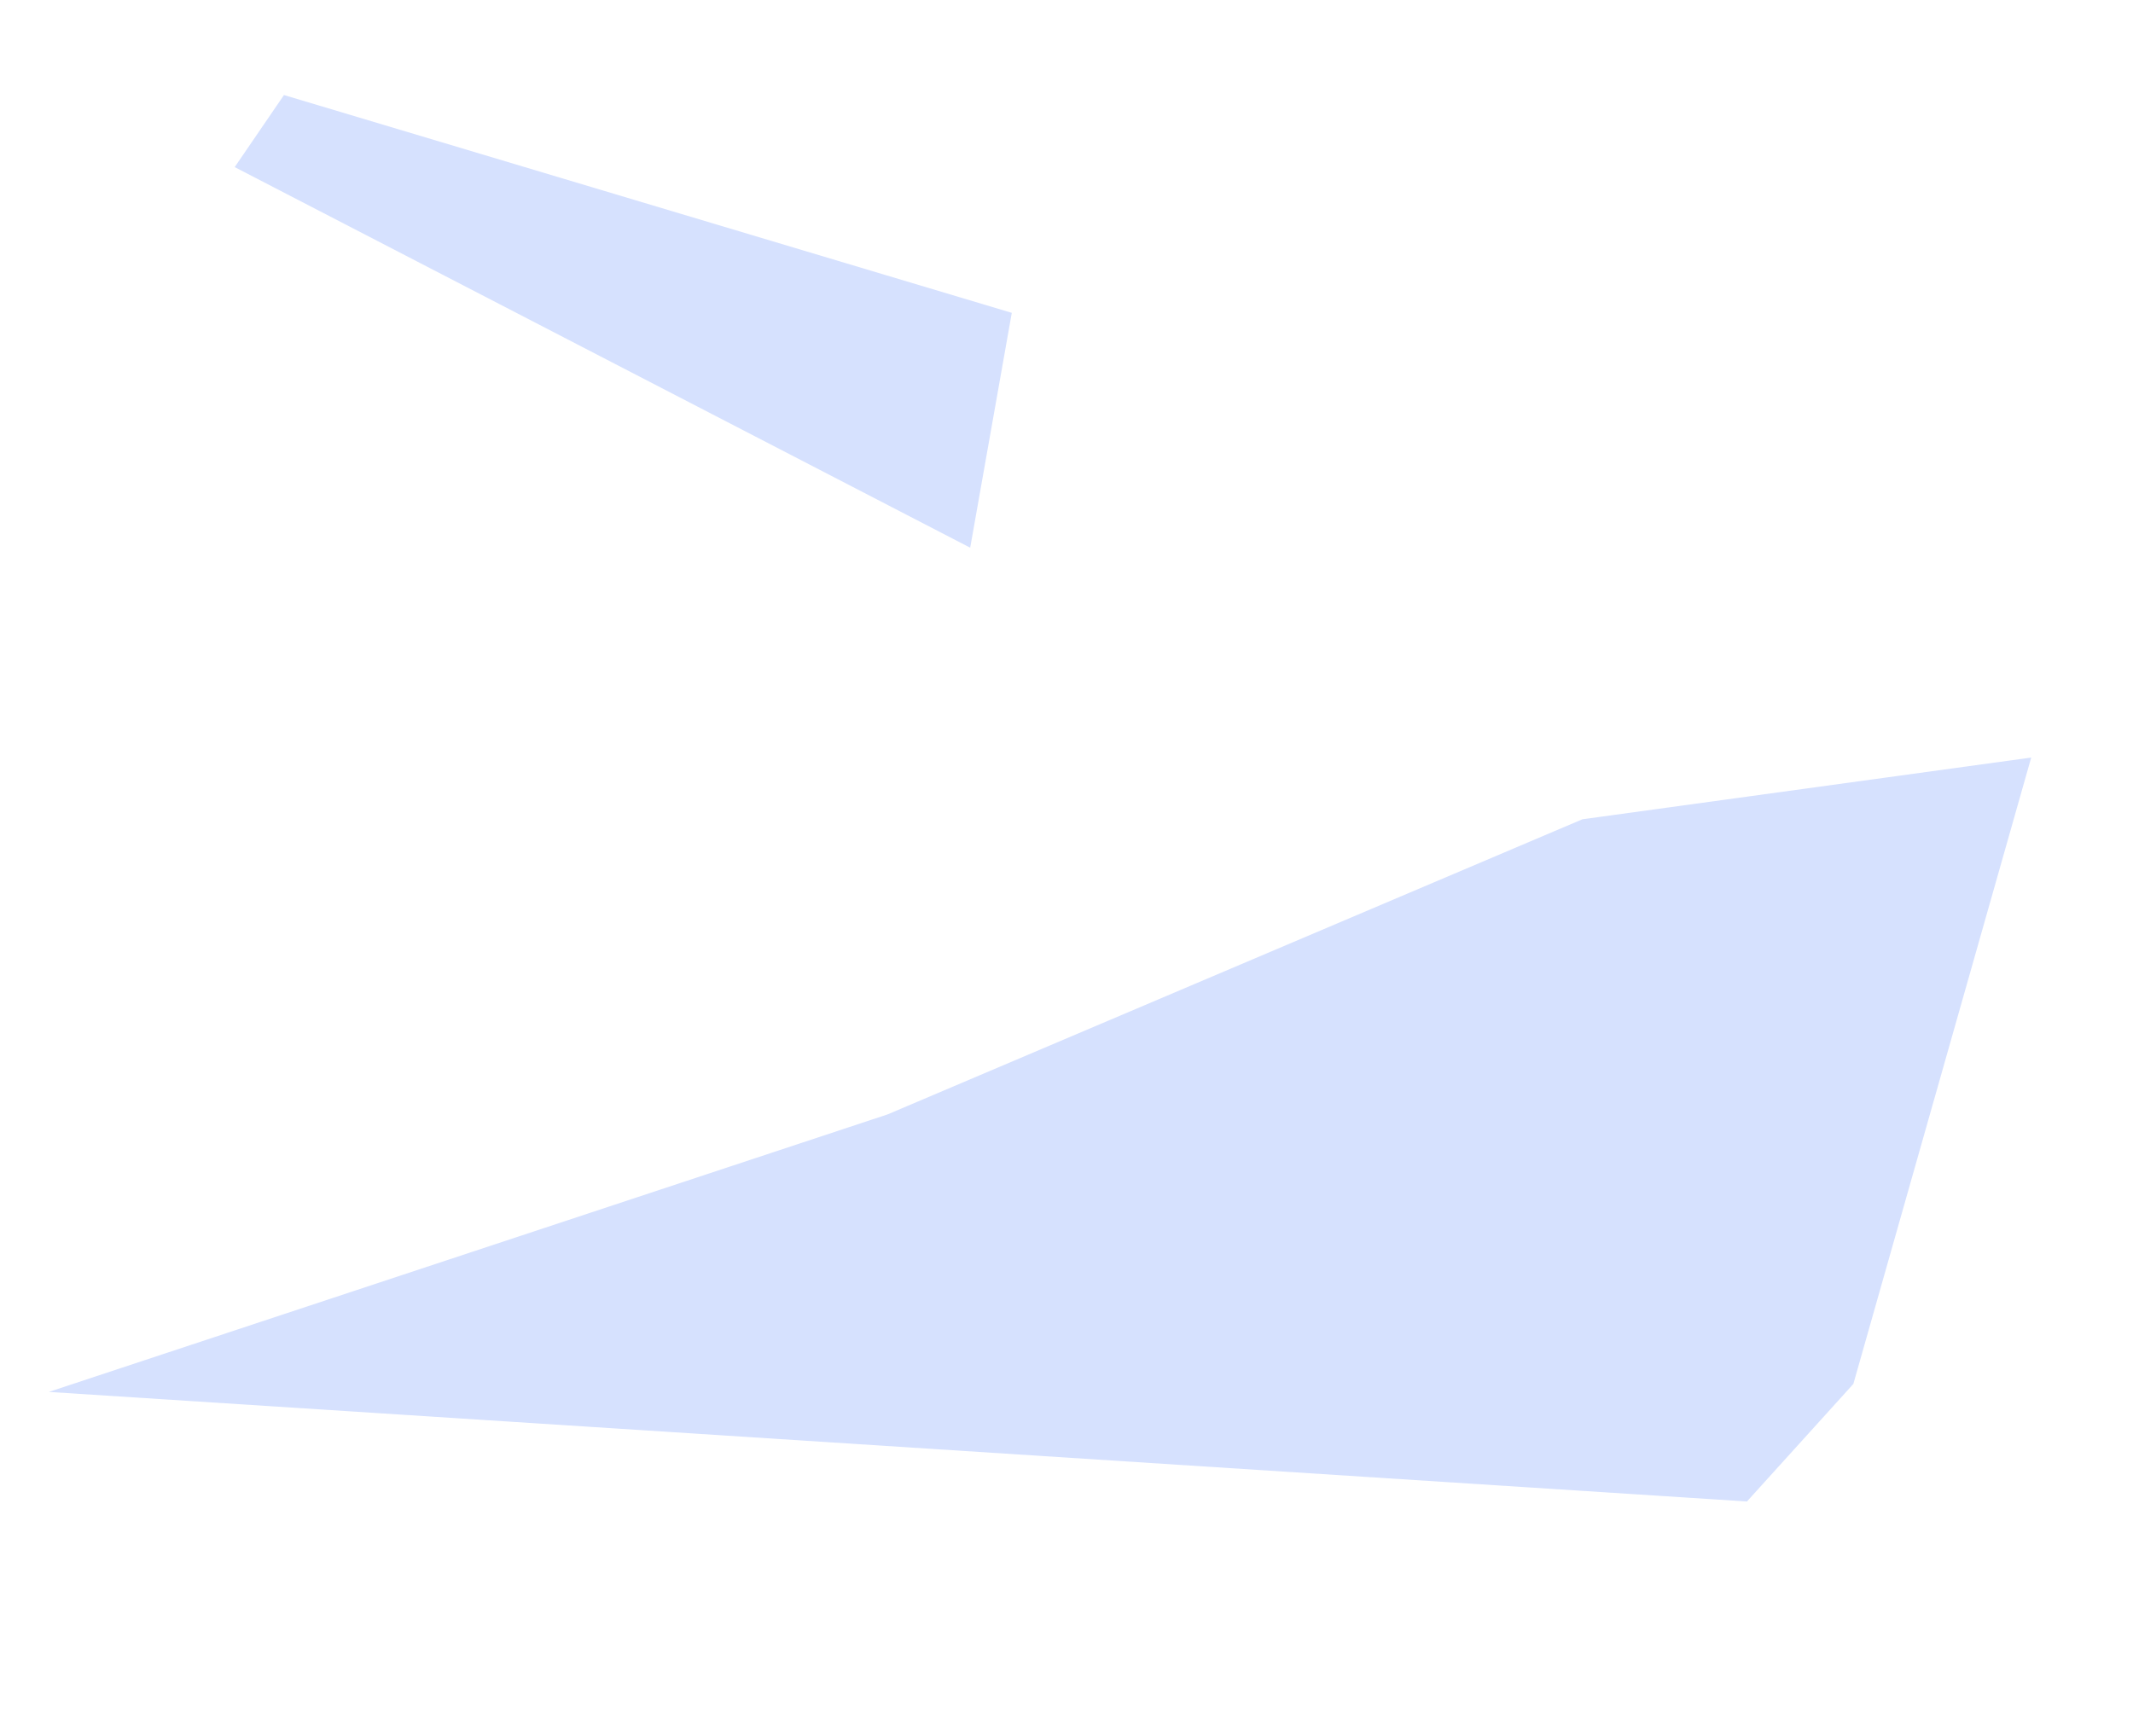 <?xml version="1.0" encoding="UTF-8"?> <svg xmlns="http://www.w3.org/2000/svg" width="129" height="105" viewBox="0 0 129 105" fill="none"> <path d="M2.953 84.193L105.652 90.821L112.087 83.711L122.844 45.823L95.701 49.556L53.677 67.408L2.953 84.193Z" fill="#D6E1FE"></path> <path d="M17.174 5.749L61.191 18.923L58.676 33.129L14.194 10.108L17.174 5.749Z" fill="#D6E1FE"></path> </svg> 